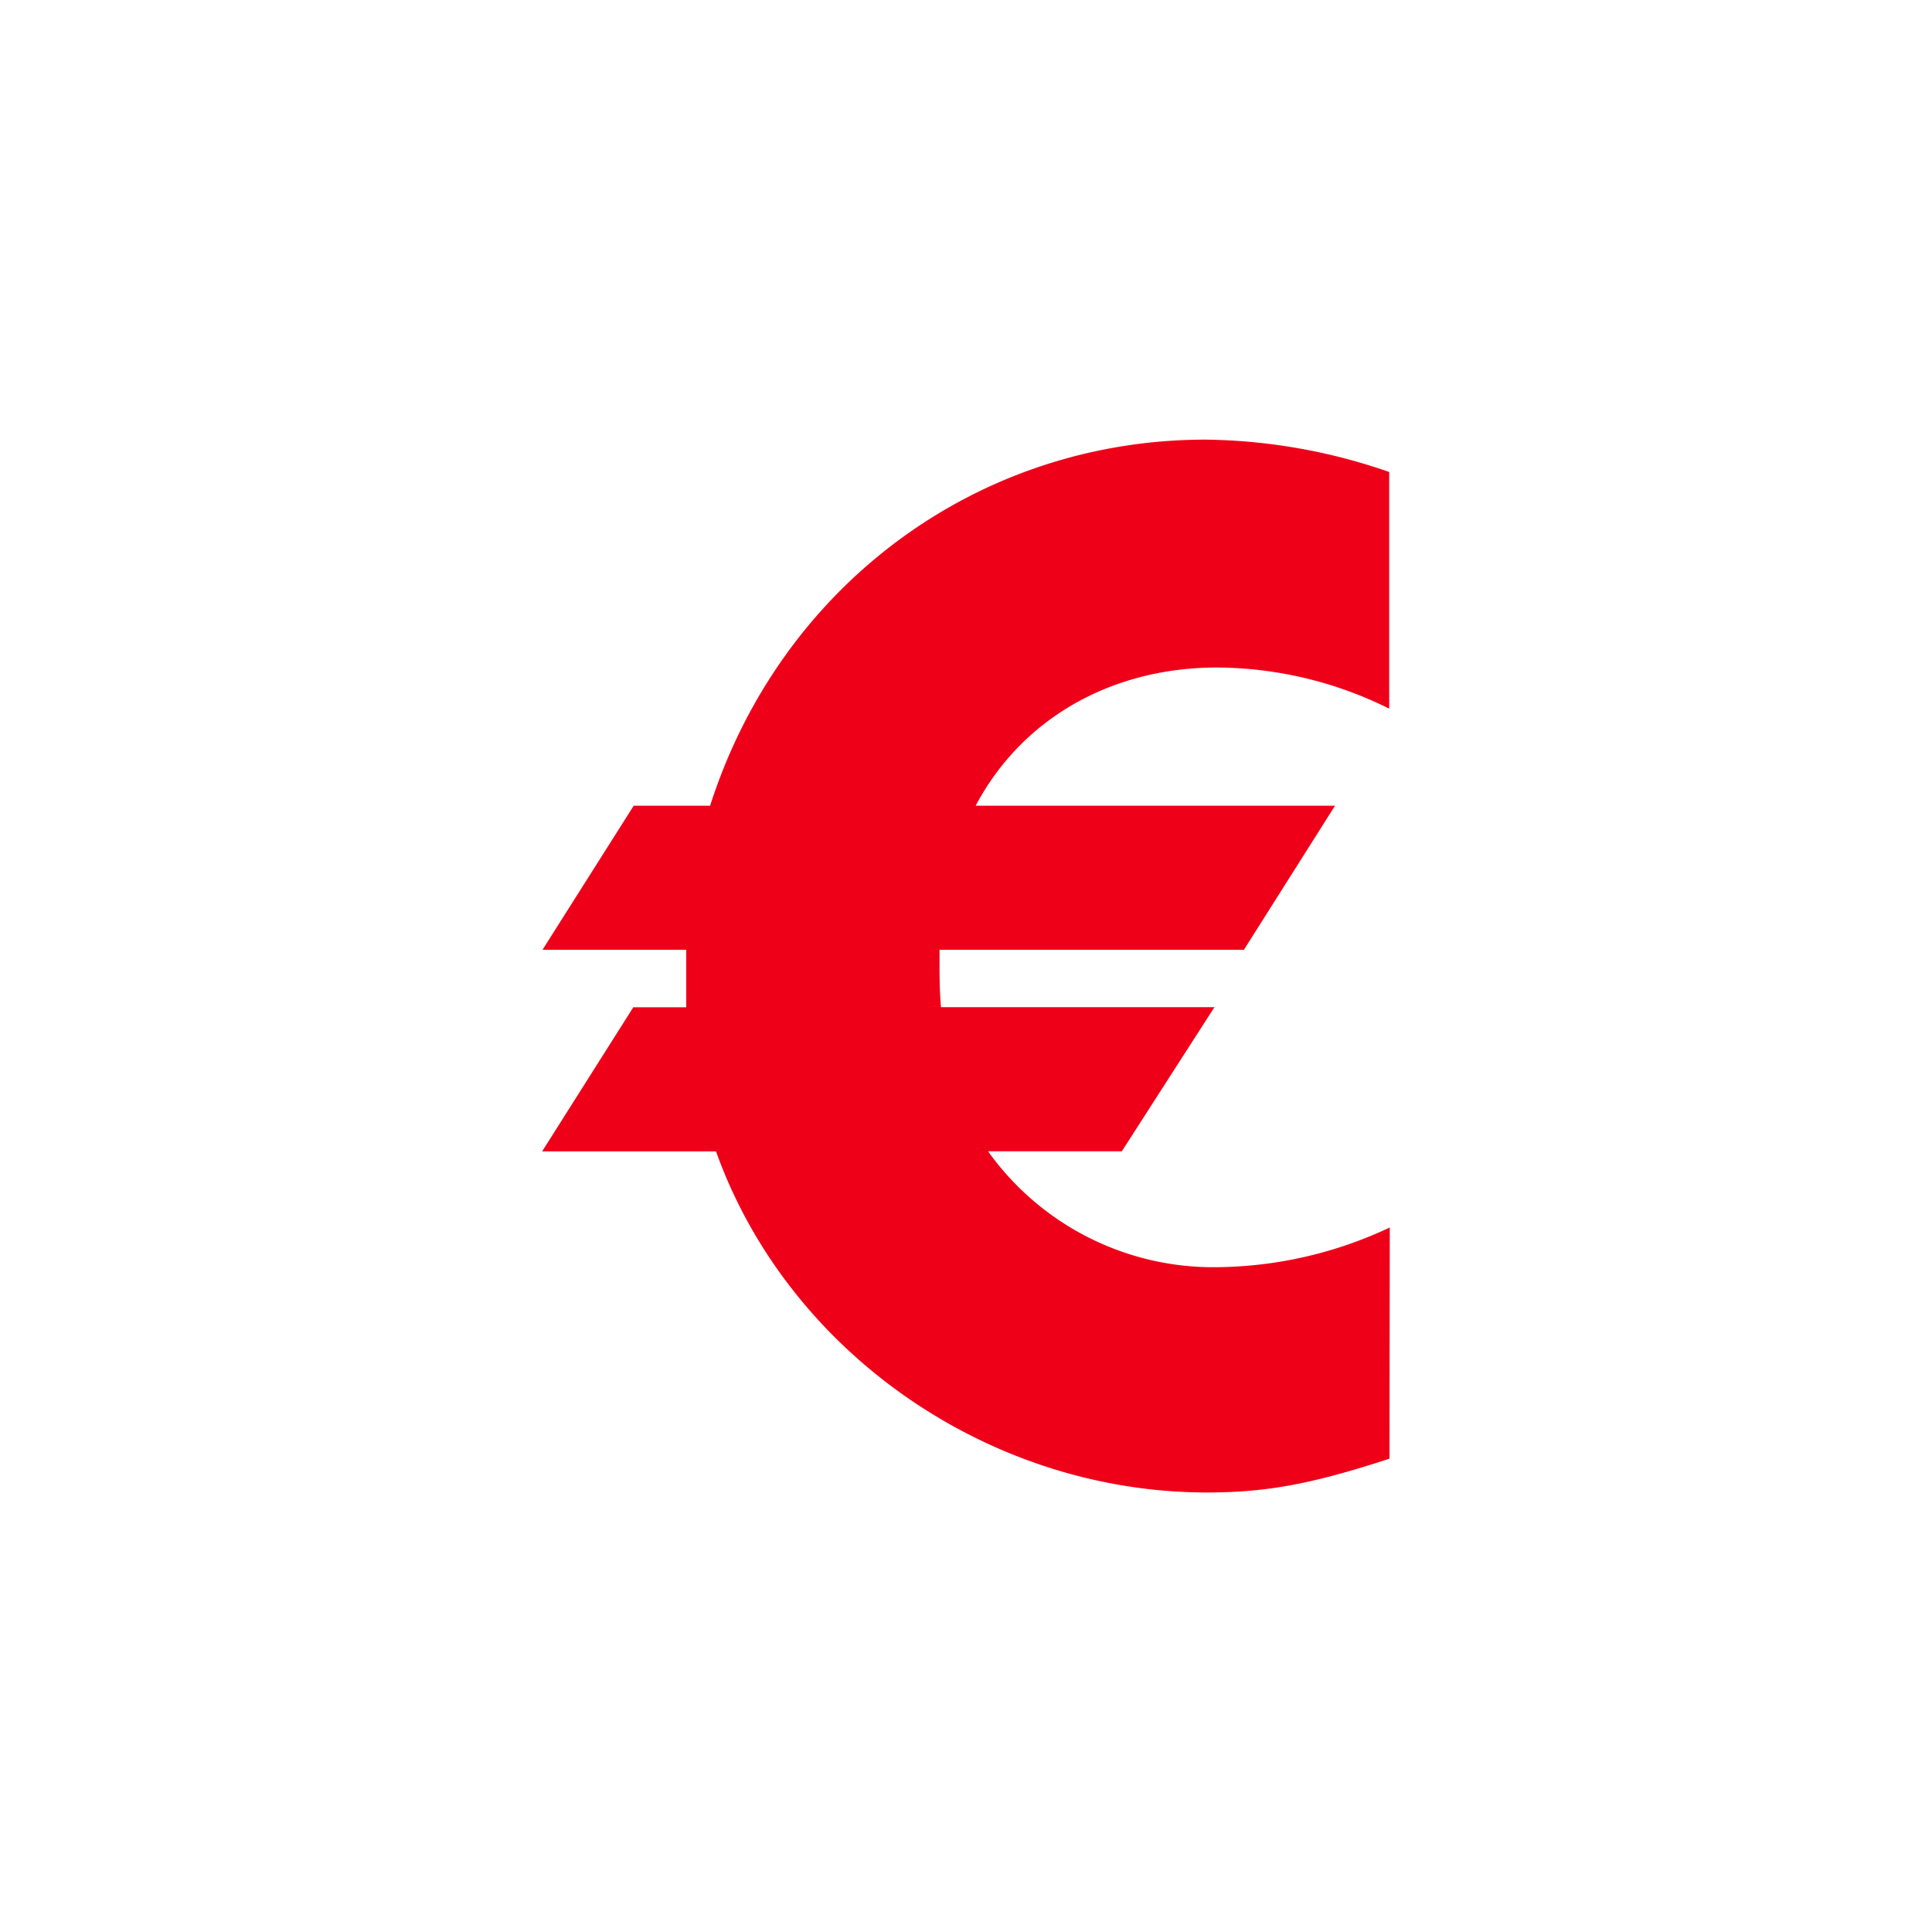 <svg id="Ebene_1" data-name="Ebene 1" xmlns="http://www.w3.org/2000/svg" width="200" height="200" viewBox="0 0 200 200"><defs><style>.cls-1{fill:#ef0019;}</style></defs><title>service</title><path class="cls-1" d="M143.84,151c-7.92,2.59-12.64,3.5-18.88,3.5-22.53,0-43.38-14.46-50.84-35.31h-18l9.44-14.92h5.48V98.32H56.16L65.6,83.41h7.91c7.31-22.83,27.71-37.9,51.3-37.9a59.71,59.71,0,0,1,19,3.35v24.5A40.42,40.42,0,0,0,126,69.1c-11,0-20.25,5.33-25,14.31H138.2l-9.43,14.91H97.26v1.07c0,1.52,0,3.2.15,4.87h28.31l-9.59,14.92H102.28a28.66,28.66,0,0,0,23.59,12,42.88,42.88,0,0,0,18-4.11Z"/></svg>